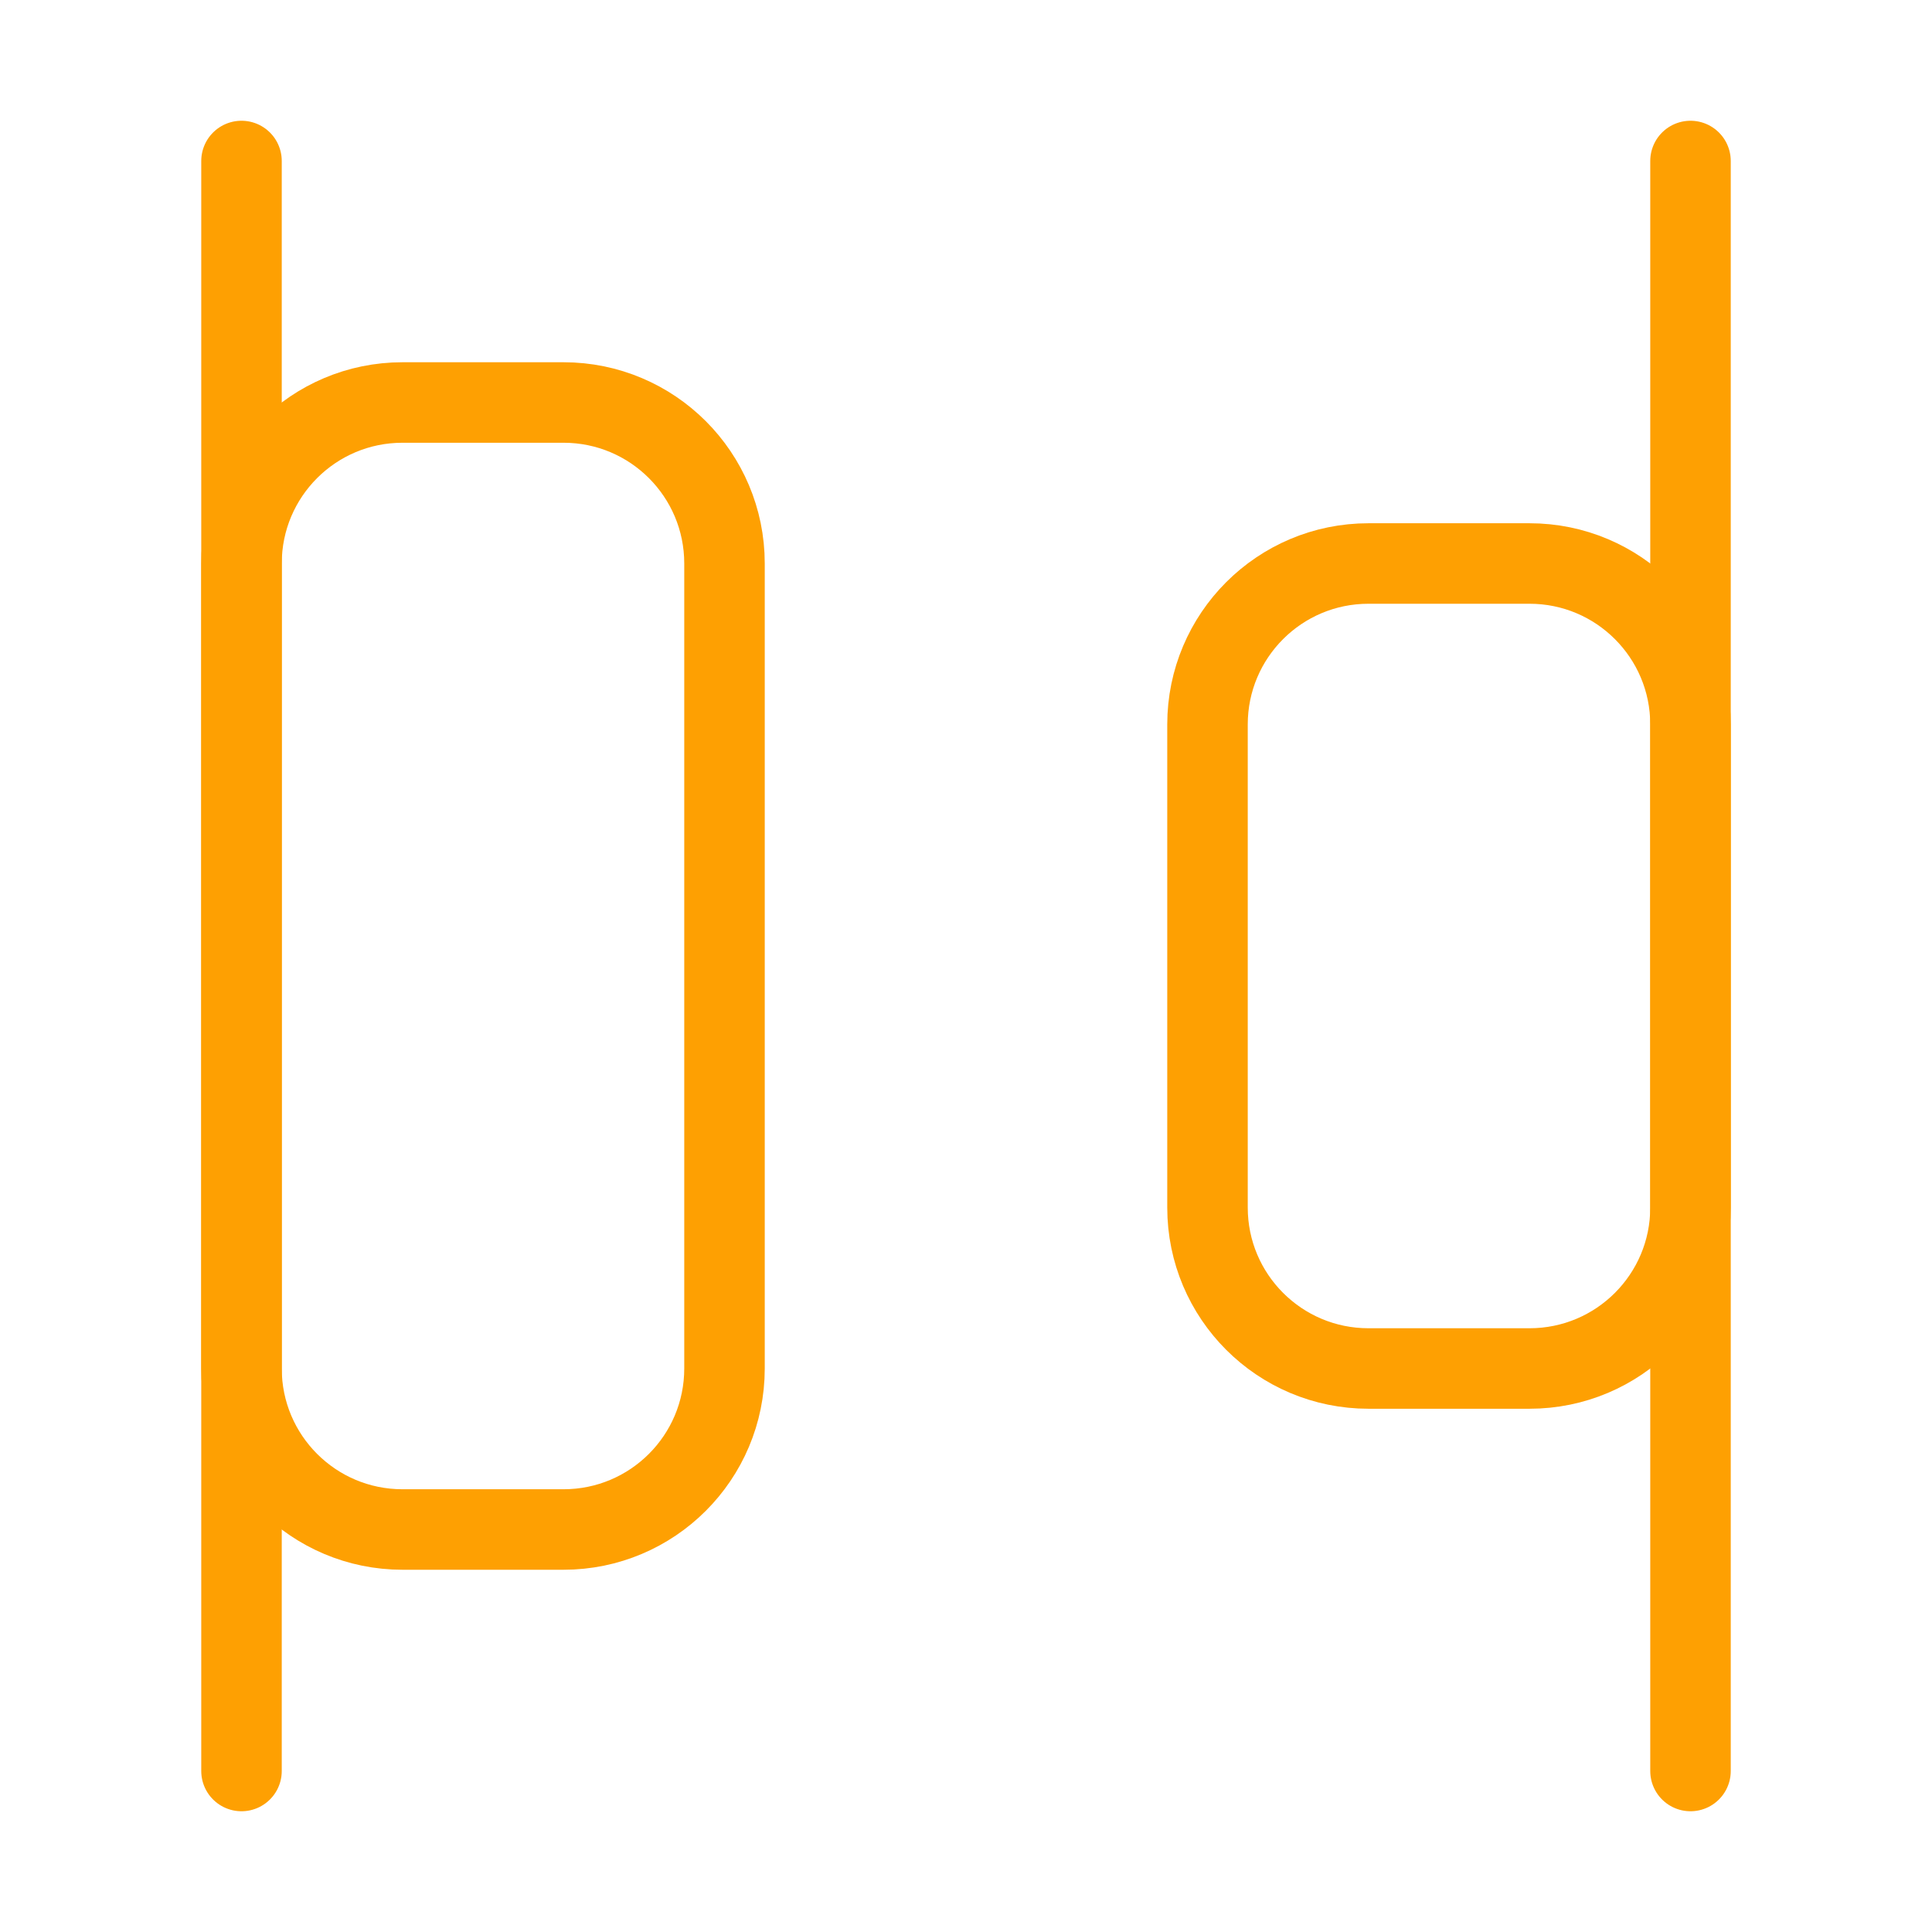 <svg width="24" height="24" viewBox="0 0 24 24" fill="none" xmlns="http://www.w3.org/2000/svg">
<path d="M7 5H5C3.895 5 3 5.895 3 7V17C3 18.105 3.895 19 5 19H7C8.105 19 9 18.105 9 17V7C9 5.895 8.105 5 7 5Z" stroke="#FEA002" stroke-linecap="round" stroke-linejoin="round"/>
<path d="M19 7H17C15.895 7 15 7.895 15 9V15C15 16.105 15.895 17 17 17H19C20.105 17 21 16.105 21 15V9C21 7.895 20.105 7 19 7Z" stroke="#FEA002" stroke-linecap="round" stroke-linejoin="round"/>
<path d="M3 2V22" stroke="#FEA002" stroke-linecap="round" stroke-linejoin="round"/>
<path d="M21 2V22" stroke="#FEA002" stroke-linecap="round" stroke-linejoin="round"/>
</svg>
